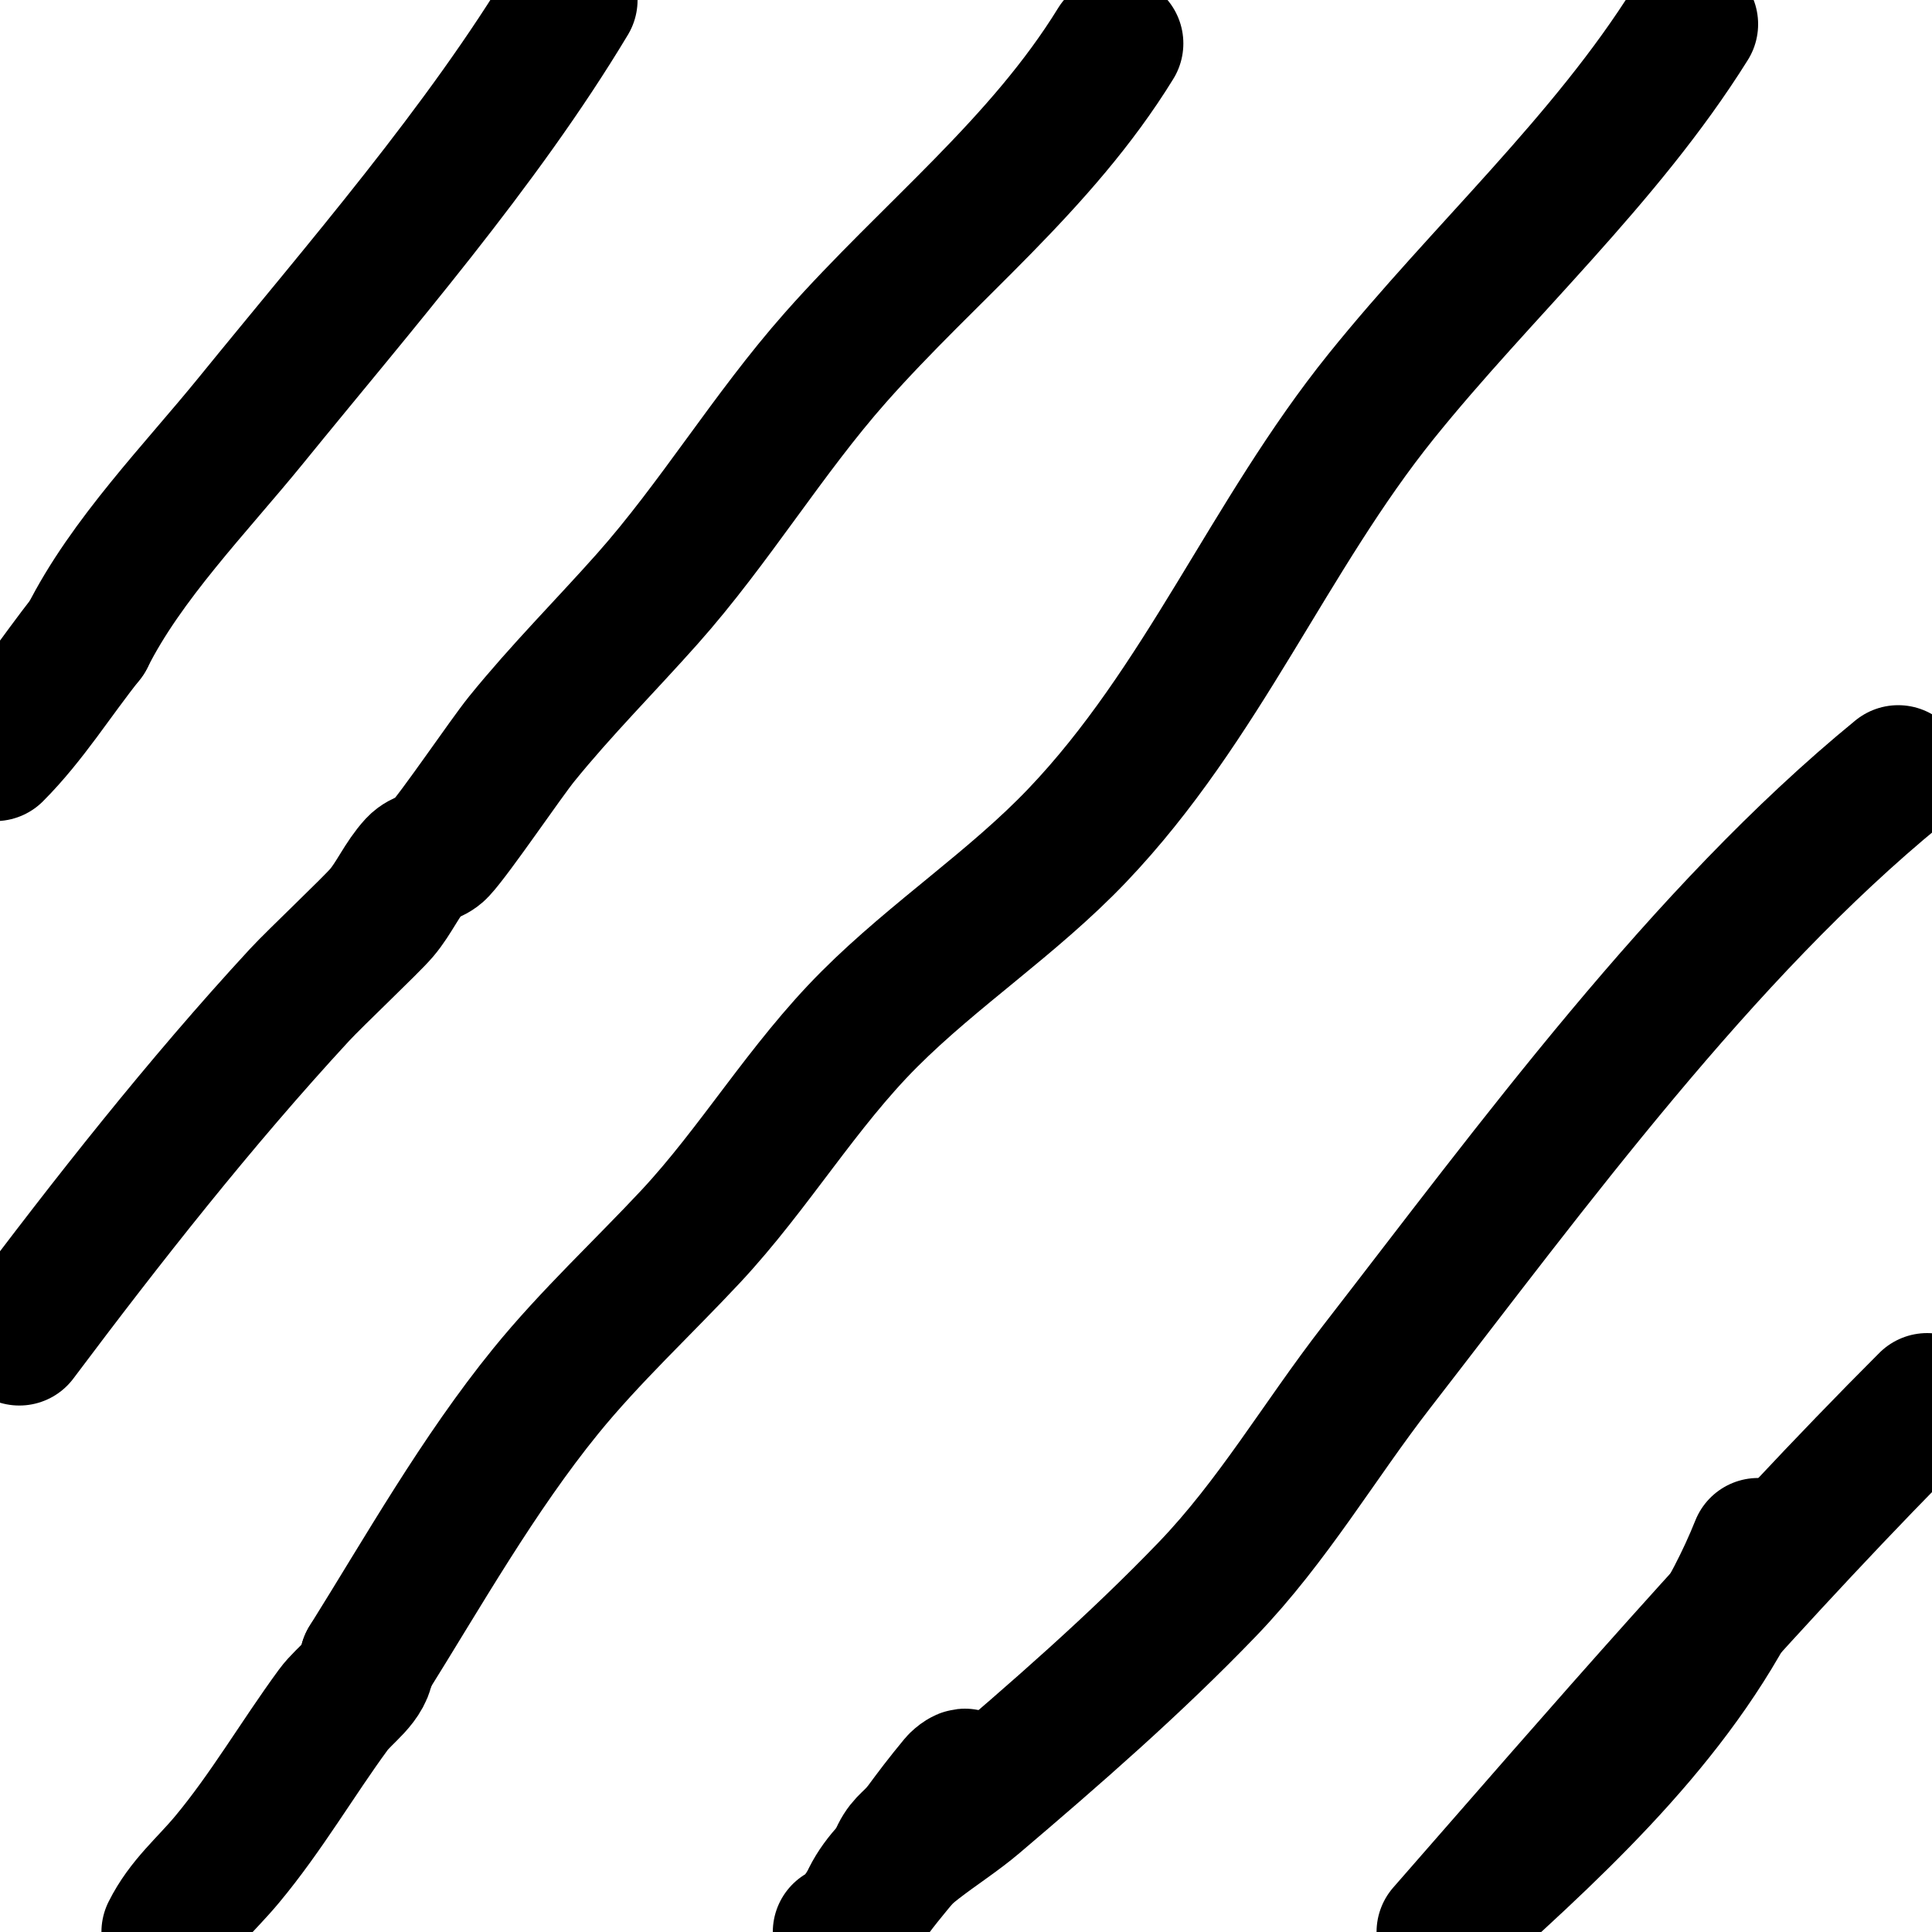 <svg viewBox='0 0 400 400' version='1.1' xmlns='http://www.w3.org/2000/svg' xmlns:xlink='http://www.w3.org/1999/xlink'><g fill='none' stroke='#000000' stroke-width='28' stroke-linecap='round' stroke-linejoin='round'><path d='M118,0c-18.235,30.391 -43.647,59.489 -66,87c-11.394,14.023 -25.947,28.894 -34,45'/><path d='M18,132c-6.34,7.925 -11.857,16.857 -19,24'/><path d='M231,9c-15.504,25.194 -38.577,43.044 -58,65c-13.988,15.813 -25.045,34.3 -39,50c-8.617,9.694 -17.81,18.883 -26,29c-3.283,4.055 -13.725,19.491 -17,23c-1.326,1.421 -3.682,1.572 -5,3c-2.76,2.99 -4.365,6.9 -7,10c-2.173,2.556 -13.779,13.511 -17,17c-20.61,22.327 -39.79,46.72 -58,71'/><path d='M350,5c-17.584,28.134 -43.236,51.224 -64,77c-23.245,28.856 -37.028,63.791 -63,91c-13.251,13.882 -29.479,24.479 -43,38c-13.838,13.838 -23.788,30.844 -37,45c-9.706,10.4 -20.883,20.779 -30,32c-14.003,17.235 -25.285,37.257 -37,56'/><path d='M76,344c0,4.069 -4.594,6.719 -7,10c-7.39,10.078 -13.864,21.237 -22,31c-4.325,5.19 -8.945,8.89 -12,15'/><path d='M186,384c1.379,-2.758 2.615,-2.82 5,-6c1,-1.333 1.977,-2.684 3,-4c1.31,-1.685 2.634,-3.36 4,-5c0.477,-0.573 2,-1.745 2,-1c0,0.745 -0.553,1.404 -1,2c-5.708,7.611 -12.369,14.492 -18,22c-1.438,1.917 -4.991,8 -7,8'/><path d='M180,393c4.365,-8.73 14.696,-13.792 22,-20c16.45,-13.982 33.03,-28.431 48,-44c13.533,-14.075 23.136,-30.691 35,-46c32.118,-41.443 67.398,-89.78 108,-123'/><path d='M364,320c-11.681,29.204 -35.004,52.095 -58,73'/><path d='M299,400c32.571,-37.225 65.011,-75.011 100,-110'/></g>
</svg>